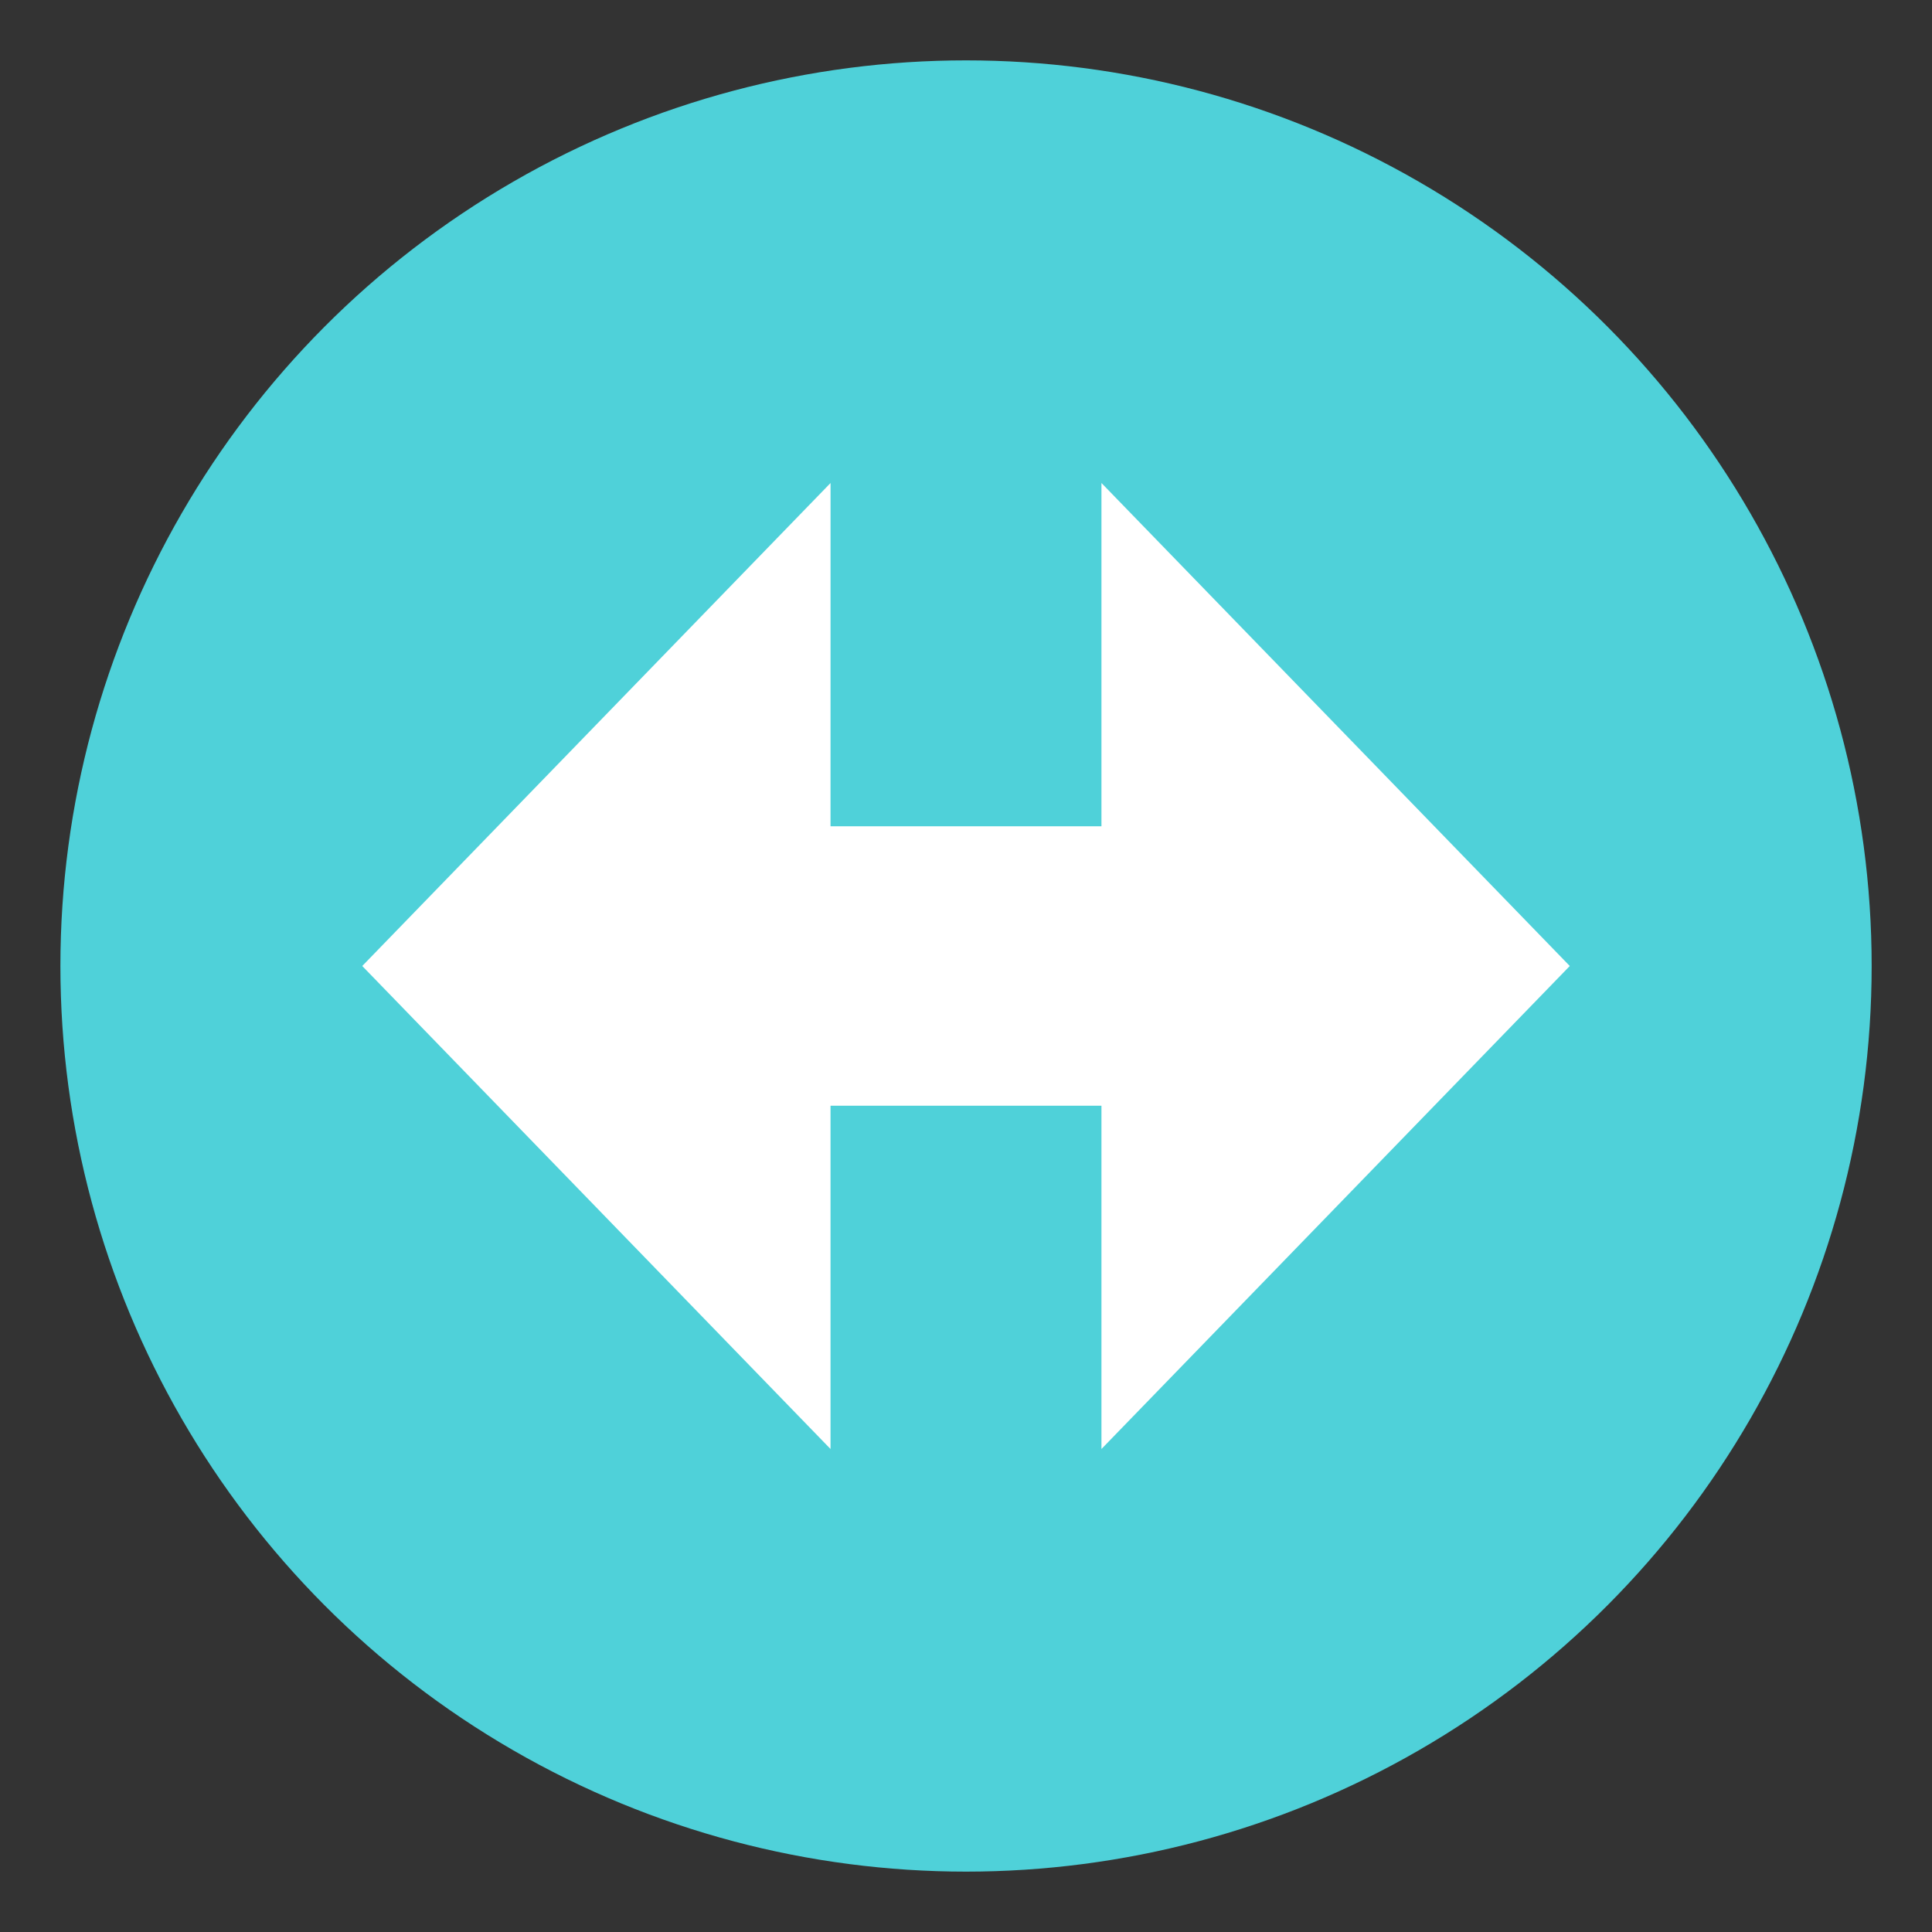 <svg xmlns="http://www.w3.org/2000/svg" width="64" height="64" viewBox="0 0 64 64"><rect x="0" y="0" width="64" height="64" fill="#333333" stroke="none"/><circle fill="#4FD1D9" cx="32.001" cy="32" r="30"/><path fill="#FFF" d="M12 32l15.512 16V36.628h8.975V48l15.514-16-15.514-16v11.372h-8.975L27.513 16z"/></svg>